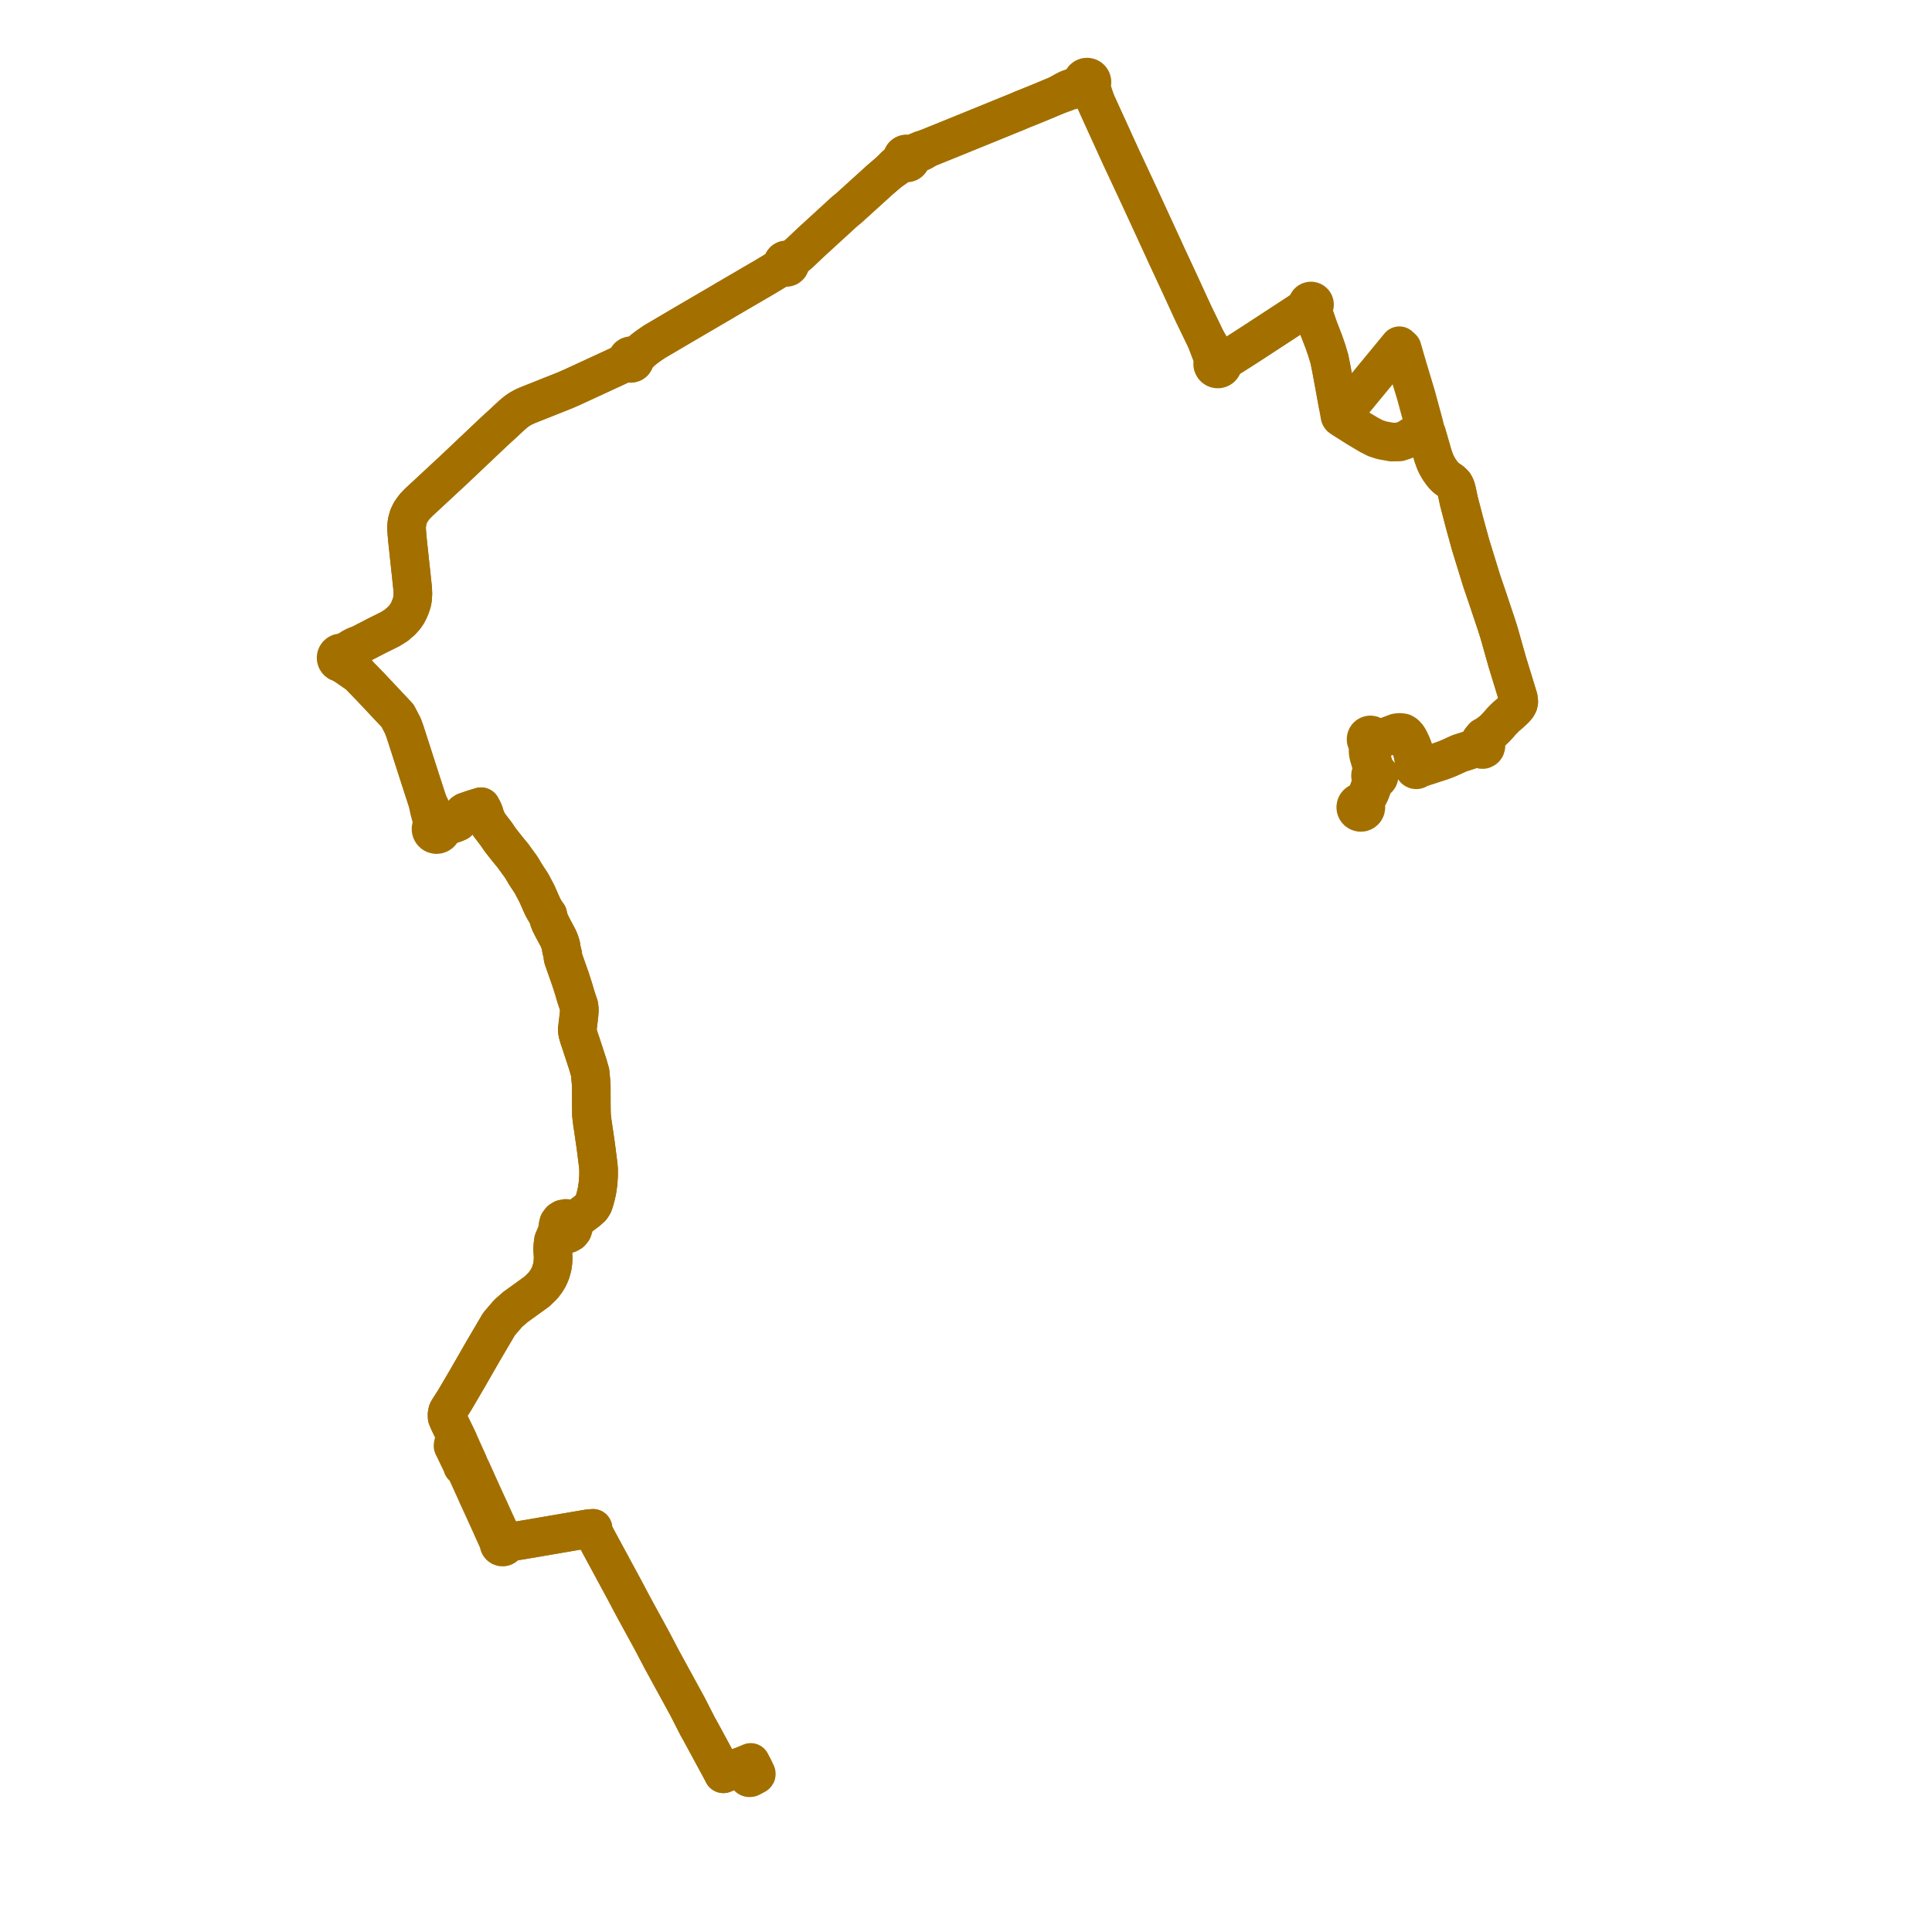     
<svg width="501.024" height="501.024" version="1.1"
     xmlns="http://www.w3.org/2000/svg">

  <title>Plan de ligne</title>
  <desc>Du 0000-00-00 au 9999-01-01</desc>

<path d='M 355.341 205.377 L 355.453 205.109 L 356.111 203.48 L 356.284 203.051 L 356.535 202.565 L 356.763 202.258 L 356.953 202.198 L 357.128 202.105 L 357.285 201.983 L 357.418 201.834 L 357.523 201.664 L 357.605 201.441 L 357.639 201.205 L 357.623 200.968 L 357.557 200.739 L 357.445 200.53 L 357.292 200.349 L 357.111 200.209 L 356.906 200.109 L 356.702 199.734 L 356.495 199.301 L 356.058 197.915 L 355.801 197.058 L 355.446 195.893 L 355.319 195.328 L 355.282 194.773 L 355.334 194.294 L 355.388 194.09 L 355.537 193.527 L 355.705 193.087 L 355.868 192.737 L 356.043 192.637 L 356.228 192.467 L 356.372 192.259 L 356.667 192.068 L 356.899 191.944 L 357.176 191.854 L 358.037 191.503 L 359.396 191.093 L 359.467 191.071 L 360.012 190.865 L 360.937 190.516 L 362.257 190.398 L 362.96 190.466 L 363.597 190.677 L 364.181 191.054 L 364.69 191.537 L 365.034 192.027 L 365.312 192.601 L 365.618 193.235 L 366.053 194.388 L 366.159 194.742 L 366.338 195.339 L 366.487 196.079 L 366.674 197.248 L 366.712 197.949 L 366.831 198.583 L 366.738 198.71 L 366.679 198.856 L 366.66 199.012 L 366.717 199.273 L 366.879 199.485 L 367.114 199.608 L 367.325 199.627 L 367.53 199.571 L 367.703 199.45 L 367.826 199.276 L 368.759 198.979 L 370.584 198.391 L 372.467 197.768 L 373.856 197.326 L 375.621 196.654 L 378.499 195.341 L 380.151 194.824 L 382.012 194.196 L 382.883 193.907 L 383.628 193.937 L 383.89 194.206 L 384.105 194.315 L 384.299 194.36 L 384.587 194.366 L 384.935 194.198 L 385.054 194.111 L 385.226 193.89 L 385.348 193.484 L 385.303 193.121 L 385.143 192.825 L 385.024 192.701 L 384.96 192.317 L 384.945 191.805 L 385.019 191.454 L 385.189 190.895 L 385.316 190.807 L 386.349 190.093 L 386.868 189.667 L 387.281 189.329 L 387.734 188.888 L 388.301 188.293 L 389.427 187.007 L 390.576 185.852 L 390.718 185.73 L 391.731 184.866 L 392.759 183.906 L 393.37 183.216 L 393.741 182.551 L 393.858 182.003 L 393.744 181.005 L 392.037 175.442 L 390.886 171.694 L 389.161 165.588 L 388.666 163.86 L 388.06 161.952 L 386.42 157.061 L 386.209 156.42 L 385.851 155.342 L 385.121 153.202 L 384.226 150.578 L 381.371 141.304 L 379.909 135.992 L 378.744 131.537 L 378.355 130.049 L 377.764 127.29 L 377.573 126.562 L 377.326 125.966 L 377.071 125.54 L 376.629 125.087 L 376.192 124.721 L 375.282 124.133 L 374.731 123.636 L 374.387 123.27 L 373.942 122.734 L 373.354 121.916 L 372.912 121.207 L 372.478 120.408 L 372.101 119.538 L 371.616 118.19 L 371.215 116.791 L 370.781 115.289 L 370.673 114.916 L 370.406 113.991 L 369.968 112.477 L 369.471 111.324 L 369.471 110.905 L 369.298 110.108 L 367.227 102.488 L 365.088 95.392 L 363.897 91.301 L 363.611 90.32 L 362.899 89.661 L 362.664 89.946 L 359.904 93.299 L 355.318 98.868 L 349.938 105.401 L 349.235 105.518 L 348.524 105.511 L 347.936 105.341 L 347.42 105.017 L 346.939 104.781 L 346.389 101.74 L 346.163 100.491 L 345.249 95.573 L 344.763 93.166 L 344.073 90.841 L 343.273 88.54 L 341.911 85.026 L 341.028 82.457 L 340.806 81.829 L 340.562 81.144 L 340.65 80.447 L 340.605 79.671 L 340.752 79.489 L 340.849 79.277 L 340.89 79.047 L 340.879 78.89 L 340.873 78.813 L 340.8 78.591 L 340.669 78.389 L 340.492 78.228 L 340.309 78.129 L 340.108 78.073 L 339.856 78.068 L 339.611 78.132 L 339.392 78.26 L 339.299 78.354 L 339.236 78.416 L 339.121 78.605 L 339.053 78.816 L 339.036 79.038 L 339.044 79.086 L 338.497 79.648 L 337.4 80.696 L 325.373 88.553 L 322.431 90.454 L 319.922 92.051 L 318.155 93.146 L 317.529 93.298 L 317.04 93.32 L 316.621 93.298 L 316.433 93.173 L 316.227 93.083 L 316.008 93.029 L 315.606 92.673 L 315.363 92.393 L 314.831 91.545 L 312.667 87.877 L 309.437 81.204 L 305.813 73.319 L 302.325 65.825 L 301.796 64.655 L 300.882 62.67 L 299.378 59.402 L 298.614 57.744 L 295.534 51.065 L 292.496 44.548 L 290.761 40.849 L 285.825 30.024 L 284.604 27.346 L 284.46 27.019 L 284.144 26.305 L 283.421 24.059 L 283.207 23.395 L 283.005 22.489 L 282.956 22.025 L 283.086 21.78 L 283.162 21.513 L 283.173 21.148 L 283.082 20.793 L 282.896 20.478 L 282.629 20.229 L 282.345 20.079 L 281.976 20 L 281.601 20.031 L 281.252 20.171 L 280.957 20.407 L 280.742 20.718 L 280.647 20.981 L 280.609 21.258 L 280.31 21.645 L 279.956 22.001 L 279.656 22.239 L 278.885 22.47 L 278.269 22.669 L 276.993 23.134 L 276.147 23.56 L 274.106 24.703 L 270.899 26.044 L 268.236 27.142 L 267.094 27.602 L 265.018 28.433 L 263.547 29.066 L 261.751 29.791 L 258.146 31.263 L 246.712 35.918 L 243.445 37.238 L 240.452 38.448 L 239.044 38.869 L 237.603 39.472 L 236.81 39.794 L 236.124 39.996 L 235.665 40.051 L 235.368 39.939 L 235.052 39.912 L 234.791 39.956 L 234.548 40.058 L 234.333 40.212 L 234.157 40.412 L 234.03 40.65 L 233.96 40.911 L 233.951 41.182 L 233.66 41.558 L 233.194 42.146 L 232.151 42.991 L 230.464 44.7 L 228.719 46.189 L 227.918 46.886 L 226.713 47.979 L 222.532 51.771 L 221.969 52.288 L 219.907 54.146 L 219.284 54.614 L 210.193 62.935 L 207.348 65.647 L 206.065 66.71 L 205.526 66.921 L 205.042 67.173 L 204.523 67.292 L 204.362 67.484 L 203.988 67.387 L 203.596 67.439 L 203.326 67.59 L 203.113 67.823 L 202.978 68.137 L 202.954 68.433 L 202.519 68.942 L 202.212 69.257 L 201.71 69.824 L 198.412 71.812 L 188.221 77.76 L 187.208 78.366 L 177.299 84.157 L 170.275 88.297 L 169.662 88.658 L 168.303 89.586 L 167.3 90.325 L 166.755 90.766 L 165.954 91.416 L 164.907 92.051 L 164.38 92.277 L 164.086 92.37 L 163.893 92.291 L 163.687 92.256 L 163.478 92.264 L 163.196 92.352 L 162.952 92.519 L 162.769 92.753 L 162.676 92.975 L 162.64 93.213 L 162.429 93.526 L 161.908 93.983 L 161.115 94.518 L 160.294 94.907 L 160.166 94.974 L 148.181 100.506 L 146.523 101.228 L 144.413 102.068 L 139.26 104.119 L 138.051 104.596 L 136.49 105.221 L 135.592 105.654 L 134.779 106.107 L 133.873 106.735 L 132.792 107.636 L 130.604 109.676 L 130.426 109.838 L 128.04 112.026 L 127.69 112.357 L 117.648 121.86 L 113.202 125.987 L 108.437 130.411 L 107.565 131.333 L 107.01 132.049 L 106.429 132.937 L 105.962 133.911 L 105.642 135.019 L 105.481 135.953 L 105.422 137.014 L 105.628 139.681 L 106.374 146.642 L 106.571 148.424 L 106.837 150.928 L 107.02 152.657 L 107.069 153.977 L 107.005 155.107 L 106.867 156.035 L 106.507 157.176 L 106.049 158.273 L 105.606 159.131 L 104.966 160.054 L 104.075 161.025 L 102.82 162.13 L 101.158 163.167 L 97.761 164.852 L 93.443 167.083 L 92.231 167.5 L 91.702 167.775 L 91.345 167.961 L 90.622 168.411 L 89.797 169.052 L 89.334 169.244 L 88.858 169.374 L 88.607 169.316 L 88.35 169.309 L 88.031 169.375 L 87.738 169.521 L 87.491 169.736 L 87.307 170.006 L 87.207 170.264 L 87.165 170.538 L 87.182 170.814 L 87.299 171.176 L 87.515 171.487 L 87.812 171.722 L 88.164 171.859 L 88.434 171.891 L 88.824 172.176 L 89.719 172.72 L 90.613 173.339 L 91.471 173.93 L 91.705 174.091 L 93.03 174.998 L 95.433 177.463 L 96.003 178.047 L 98.827 181.051 L 103.111 185.61 L 104.479 188.233 L 105.05 189.806 L 108.759 201.319 L 109.308 203.025 L 110.912 207.964 L 111.293 209.863 L 111.492 210.616 L 111.96 212.385 L 112.065 213.211 L 112.021 213.879 L 111.978 214.249 L 111.908 214.382 L 111.853 214.522 L 111.783 214.859 L 111.795 215.203 L 111.886 215.534 L 112.053 215.834 L 112.286 216.085 L 112.407 216.177 L 112.535 216.256 L 112.672 216.32 L 112.815 216.369 L 113.162 216.424 L 113.512 216.392 L 113.843 216.274 L 114.136 216.079 L 114.373 215.818 L 114.49 215.62 L 114.575 215.406 L 114.829 215.128 L 115.218 214.618 L 115.791 214.275 L 116.214 214.056 L 116.336 214.015 L 118.002 213.457 L 118.749 213.135 L 119.239 212.615 L 120.017 211.164 L 120.276 210.786 L 120.635 210.544 L 122.459 209.918 L 123.009 209.733 L 124.136 209.401 L 124.75 209.207 L 125.296 210.248 L 125.585 210.973 L 125.757 211.701 L 126.401 213.159 L 126.908 213.96 L 128.676 216.27 L 129.697 217.769 L 130.167 218.369 L 131.679 220.292 L 133.008 221.897 L 133.283 222.277 L 134.568 224.055 L 135.053 224.708 L 135.495 225.411 L 136.305 226.79 L 136.924 227.729 L 137.301 228.301 L 137.817 229.084 L 138.395 230.173 L 139.21 231.71 L 140.633 234.928 L 140.827 235.306 L 141.168 235.938 L 141.577 236.608 L 142.048 237.229 L 142.316 238.355 L 142.654 239.275 L 143.379 240.705 L 144.749 243.268 L 145.106 244.116 L 145.422 245.089 L 145.527 245.617 L 145.572 246.093 L 145.946 247.622 L 145.972 248.054 L 146 248.263 L 146.046 248.536 L 146.688 250.355 L 146.803 250.681 L 147.249 251.947 L 147.472 252.578 L 147.865 253.691 L 148.113 254.453 L 148.448 255.491 L 148.812 256.615 L 148.894 256.91 L 148.939 257.069 L 149.005 257.296 L 149.165 257.853 L 149.302 258.286 L 149.384 258.586 L 149.455 258.793 L 150.136 260.828 L 150.25 261.872 L 150.169 263.046 L 150.006 264.433 L 149.914 265.196 L 149.703 266.981 L 149.774 267.742 L 149.969 268.481 L 150.149 269.098 L 150.418 269.893 L 150.576 270.338 L 151.315 272.593 L 151.881 274.325 L 152.425 275.986 L 152.698 276.944 L 152.814 277.351 L 152.919 277.687 L 153.038 278.108 L 153.215 280.019 L 153.269 280.561 L 153.332 281.781 L 153.344 286.189 L 153.35 286.677 L 153.379 289.075 L 153.612 291.094 L 153.811 292.389 L 154.092 294.323 L 154.319 295.892 L 154.487 297.054 L 154.612 298.003 L 155.126 302.025 L 155.232 303.258 L 155.225 304.887 L 155.108 306.795 L 154.818 308.793 L 154.695 309.341 L 154.534 310.061 L 154.152 311.459 L 153.852 312.328 L 153.342 313.13 L 152.317 314.041 L 150.996 315.038 L 150.76 315.199 L 149.729 315.89 L 148.851 316.385 L 148.506 316.423 L 148.054 316.464 L 147.554 316.142 L 146.762 315.962 L 145.964 316.107 L 145.35 316.491 L 144.865 317.153 L 144.676 317.952 L 144.706 318.372 L 144.818 318.777 L 144.363 319.654 L 143.503 321.722 L 143.406 322.74 L 143.312 323.846 L 143.374 324.772 L 143.454 326.117 L 143.399 327.285 L 143.224 328.541 L 142.831 329.941 L 142.295 331.208 L 141.65 332.288 L 140.754 333.467 L 139.24 334.924 L 133.681 338.934 L 131.788 340.592 L 129.404 343.374 L 125.14 350.625 L 121.297 357.327 L 117.894 363.125 L 116.293 365.615 L 116.075 366.049 L 115.937 366.786 L 115.963 367.583 L 116.48 368.798 L 118.182 372.289 L 118.737 373.426 L 118.293 373.786 L 118.071 373.996 L 117.772 374.237 L 117.55 374.475 L 117.482 374.962 L 117.804 375.629 L 118.765 377.62 L 119.72 379.598 L 119.871 379.911 L 119.954 380.27 L 120.402 380.624 L 120.692 380.874 L 120.97 381.481 L 121.484 382.616 L 122.919 385.775 L 123.52 387.097 L 123.608 387.336 L 124.541 389.364 L 125.283 390.979 L 125.431 391.304 L 125.561 391.59 L 125.862 392.252 L 126.659 394.007 L 126.885 394.505 L 127.042 394.85 L 127.382 395.596 L 127.578 396.033 L 127.799 396.557 L 128.061 397.113 L 128.878 398.924 L 129.388 400.121 L 129.397 400.409 L 129.49 400.681 L 129.66 400.912 L 129.889 401.082 L 130.159 401.176 L 130.444 401.185 L 130.629 401.143 L 130.802 401.064 L 131.026 400.885 L 131.186 400.647 L 131.219 400.544 L 131.264 400.401 L 131.267 400.294 L 131.272 400.123 L 131.961 399.986 L 132.968 399.796 L 133.479 399.688 L 137.371 399.05 L 142.777 398.117 L 148.258 397.177 L 149.185 397.02 L 151.879 396.563 L 152.259 396.491 L 153.771 396.342 L 153.891 397.021 L 153.965 397.323 L 154.302 398.15 L 154.465 398.479 L 158.64 406.189 L 159.05 406.958 L 160.715 410.038 L 162.055 412.517 L 163.088 414.472 L 163.73 415.689 L 163.925 416.05 L 164.186 416.535 L 164.631 417.363 L 168.719 424.843 L 169.229 425.786 L 171.392 429.901 L 171.554 430.225 L 171.748 430.581 L 172.649 432.227 L 177.771 441.597 L 178.223 442.423 L 180.953 447.762 L 181.33 448.426 L 181.667 449.03 L 181.833 449.336 L 185.11 455.386 L 185.463 456.039 L 186.828 458.558 L 187.033 458.941 L 187.466 459.774 L 187.582 459.993 L 188.137 459.762 L 188.318 459.686 L 188.704 459.526 L 189.146 459.342 L 189.513 459.189 L 190.259 458.884 L 191.358 458.435 L 191.604 458.334 L 191.898 458.211 L 192.054 458.143 L 192.539 458.576 L 192.93 458.836 L 192.997 458.977 L 193.304 459.571 L 193.839 460.611 L 193.95 460.804 L 194.052 460.895 L 194.128 460.955 L 194.186 460.986 L 194.242 461.002 L 194.292 461.022 L 194.34 461.024 L 194.379 461.012 L 194.447 461.019 L 194.503 461.019 L 194.555 461.012 L 194.627 460.978 L 195.254 460.662 L 195.971 460.274 L 196.003 460.255 L 196.038 460.233 L 196.072 460.201 L 196.104 460.159 L 196.121 460.127 L 196.13 460.086 L 196.134 460.045 L 196.133 459.998 L 196.125 459.95 L 196.107 459.902 L 196.057 459.791 L 196.012 459.702 L 195.43 458.541' fill='transparent' stroke='#A37000' stroke-linecap='round' stroke-linejoin='round' stroke-width='10.02'/><path d='M 195.44 458.562 L 195.347 458.376 L 194.951 457.587 L 194.869 457.424 L 194.679 457.047 L 194.067 457.305 L 193.553 457.523 L 193.206 457.67 L 193.083 457.722 L 192.749 457.857 L 192.054 458.143 L 191.898 458.211 L 191.604 458.334 L 191.358 458.435 L 190.259 458.884 L 189.513 459.189 L 189.146 459.342 L 188.704 459.526 L 188.318 459.686 L 188.137 459.762 L 187.582 459.993 L 187.466 459.774 L 187.033 458.941 L 186.828 458.558 L 186.381 457.732 L 185.11 455.386 L 181.833 449.336 L 181.667 449.03 L 181.33 448.426 L 180.953 447.762 L 178.223 442.423 L 177.771 441.597 L 174.582 435.763 L 171.748 430.581 L 171.554 430.225 L 171.392 429.901 L 169.229 425.786 L 168.719 424.843 L 164.882 417.821 L 164.631 417.363 L 164.186 416.535 L 163.925 416.05 L 163.73 415.689 L 163.088 414.472 L 162.055 412.517 L 159.05 406.958 L 158.64 406.189 L 155.116 399.68 L 154.465 398.479 L 154.302 398.15 L 153.965 397.323 L 153.891 397.021 L 153.771 396.342 L 152.259 396.491 L 151.879 396.563 L 148.258 397.177 L 144.928 397.748 L 142.777 398.117 L 137.371 399.05 L 133.479 399.688 L 132.968 399.796 L 131.961 399.986 L 131.272 400.123 L 131.181 399.812 L 130.991 399.549 L 130.725 399.365 L 130.414 399.282 L 130.074 398.438 L 129.919 398.061 L 129.521 397.189 L 128.23 394.37 L 127.219 392.151 L 127.028 391.707 L 126.751 391.117 L 126.72 391.051 L 126.584 390.754 L 126.397 390.359 L 125.061 387.435 L 124.764 386.803 L 124.547 386.297 L 124.265 385.673 L 122.311 381.344 L 122.148 380.983 L 121.751 380.237 L 121.507 379.563 L 121.461 379.46 L 120.951 378.329 L 120.439 377.196 L 119.992 376.206 L 119.37 374.828 L 118.737 373.426 L 118.182 372.289 L 116.48 368.798 L 115.963 367.583 L 115.937 366.786 L 116.075 366.049 L 116.293 365.615 L 117.894 363.125 L 119.144 360.996 L 121.297 357.327 L 125.14 350.625 L 129.404 343.374 L 131.788 340.592 L 133.681 338.934 L 139.24 334.924 L 140.754 333.467 L 141.65 332.288 L 142.295 331.208 L 142.831 329.941 L 143.224 328.541 L 143.399 327.285 L 143.454 326.117 L 143.374 324.772 L 143.312 323.846 L 143.406 322.74 L 143.782 321.786 L 144.394 320.596 L 144.92 320.185 L 145.803 319.861 L 146.182 320.007 L 146.583 320.075 L 147.346 319.979 L 148.021 319.605 L 148.501 319.025 L 148.74 318.308 L 148.707 317.553 L 148.937 316.774 L 149.729 315.89 L 150.76 315.199 L 150.996 315.038 L 152.317 314.041 L 153.342 313.13 L 153.852 312.328 L 154.152 311.459 L 154.534 310.061 L 154.818 308.793 L 155.108 306.795 L 155.225 304.887 L 155.232 303.258 L 155.126 302.025 L 154.612 298.003 L 154.487 297.054 L 154.319 295.892 L 154.092 294.323 L 153.811 292.389 L 153.612 291.094 L 153.379 289.075 L 153.35 286.677 L 153.344 286.189 L 153.332 281.781 L 153.269 280.561 L 153.215 280.019 L 153.038 278.108 L 152.919 277.687 L 152.814 277.351 L 152.698 276.944 L 152.425 275.986 L 151.881 274.325 L 151.315 272.593 L 150.576 270.338 L 150.418 269.893 L 150.149 269.098 L 149.969 268.481 L 149.774 267.742 L 149.703 266.981 L 149.914 265.196 L 150.006 264.433 L 150.169 263.046 L 150.25 261.872 L 150.136 260.828 L 149.455 258.793 L 149.384 258.586 L 149.302 258.286 L 149.165 257.853 L 149.005 257.296 L 148.939 257.069 L 148.894 256.91 L 148.812 256.615 L 148.113 254.453 L 147.865 253.691 L 147.472 252.578 L 147.249 251.947 L 147.03 251.326 L 146.803 250.681 L 146.688 250.355 L 146.046 248.536 L 146 248.263 L 145.972 248.054 L 145.946 247.622 L 145.572 246.093 L 145.527 245.617 L 145.422 245.089 L 145.106 244.116 L 144.749 243.268 L 143.379 240.705 L 142.654 239.275 L 142.316 238.355 L 142.048 237.229 L 141.577 236.608 L 141.168 235.938 L 140.827 235.306 L 140.633 234.928 L 139.21 231.71 L 138.395 230.173 L 137.817 229.084 L 137.301 228.301 L 136.924 227.729 L 136.305 226.79 L 135.495 225.411 L 135.053 224.708 L 134.568 224.055 L 133.283 222.277 L 133.008 221.897 L 131.679 220.292 L 130.167 218.369 L 129.697 217.769 L 128.676 216.27 L 126.908 213.96 L 126.401 213.159 L 126.162 212.619 L 125.757 211.701 L 125.585 210.973 L 125.296 210.248 L 124.75 209.207 L 124.136 209.401 L 123.009 209.733 L 122.459 209.918 L 120.635 210.544 L 120.276 210.786 L 120.017 211.164 L 119.239 212.615 L 118.749 213.135 L 118.002 213.457 L 116.336 214.015 L 116.214 214.056 L 115.731 214.056 L 115.079 214.177 L 114.495 214.022 L 114.066 213.832 L 113.888 213.718 L 113.696 213.63 L 113.492 213.573 L 113.159 213.215 L 112.635 212.049 L 111.705 209.58 L 110.912 207.964 L 109.308 203.025 L 105.05 189.806 L 104.479 188.233 L 103.111 185.61 L 102.665 185.135 L 96.003 178.047 L 95.433 177.463 L 93.03 174.998 L 92.631 174.436 L 91.893 173.855 L 90.932 173.111 L 90.602 172.848 L 90.081 172.383 L 89.827 171.988 L 89.7 171.619 L 89.617 171.13 L 89.717 170.785 L 89.729 170.532 L 89.691 170.282 L 89.824 169.826 L 90.176 169.244 L 90.801 168.713 L 91.281 168.413 L 91.831 168.059 L 92.381 167.789 L 93.443 167.083 L 97.761 164.852 L 101.158 163.167 L 102.82 162.13 L 104.075 161.025 L 104.966 160.054 L 105.606 159.131 L 106.049 158.273 L 106.507 157.176 L 106.867 156.035 L 107.005 155.107 L 107.069 153.977 L 107.02 152.657 L 106.571 148.424 L 106.374 146.642 L 105.628 139.681 L 105.422 137.014 L 105.481 135.953 L 105.642 135.019 L 105.962 133.911 L 106.429 132.937 L 107.01 132.049 L 107.565 131.333 L 108.437 130.411 L 117.648 121.86 L 127.69 112.357 L 128.04 112.026 L 130.426 109.838 L 130.604 109.676 L 132.792 107.636 L 133.873 106.735 L 134.779 106.107 L 135.592 105.654 L 136.49 105.221 L 138.051 104.596 L 139.26 104.119 L 144.413 102.068 L 146.523 101.228 L 148.181 100.506 L 160.166 94.974 L 160.294 94.907 L 161.115 94.518 L 161.988 94.231 L 162.697 94.132 L 163.071 94.065 L 163.29 94.178 L 163.53 94.232 L 163.776 94.225 L 164.09 94.118 L 164.352 93.912 L 164.531 93.631 L 164.605 93.331 L 164.583 93.023 L 164.802 92.782 L 165.177 92.3 L 165.607 91.904 L 165.954 91.416 L 166.755 90.766 L 167.3 90.325 L 168.303 89.586 L 169.662 88.658 L 171.049 87.84 L 177.299 84.157 L 187.208 78.366 L 188.221 77.76 L 198.412 71.812 L 199.813 70.968 L 201.71 69.824 L 202.441 69.558 L 202.773 69.411 L 203.372 69.171 L 203.719 69.323 L 204.03 69.341 L 204.387 69.229 L 204.684 68.984 L 204.837 68.718 L 204.903 68.342 L 205.11 67.938 L 205.308 67.622 L 205.702 67.199 L 206.065 66.71 L 207.348 65.647 L 210.193 62.935 L 219.284 54.614 L 219.907 54.146 L 221.969 52.288 L 222.532 51.771 L 223.185 51.178 L 227.918 46.886 L 228.719 46.189 L 230.464 44.7 L 232.56 43.234 L 233.004 42.888 L 233.45 42.582 L 234.095 42.299 L 234.562 42.118 L 234.702 42.182 L 234.848 42.227 L 235.111 42.257 L 235.374 42.228 L 235.623 42.139 L 235.847 41.996 L 236.034 41.802 L 236.173 41.572 L 236.256 41.315 L 236.278 41.046 L 236.509 40.686 L 237.032 40.268 L 239.393 39.139 L 240.452 38.448 L 246.712 35.918 L 258.146 31.263 L 261.751 29.791 L 263.547 29.066 L 265.018 28.433 L 267.094 27.602 L 268.236 27.142 L 270.899 26.044 L 272.725 25.28 L 274.106 24.703 L 276.207 23.973 L 277.052 23.62 L 277.799 23.425 L 278.783 23.137 L 279.845 22.759 L 280.608 22.567 L 281.482 22.519 L 281.761 22.58 L 282.174 22.896 L 282.674 23.641 L 283.604 25.326 L 284.144 26.305 L 284.46 27.019 L 284.604 27.346 L 285.825 30.024 L 290.761 40.849 L 292.496 44.548 L 295.534 51.065 L 298.614 57.744 L 299.378 59.402 L 301.796 64.655 L 302.325 65.825 L 304.543 70.59 L 305.813 73.319 L 309.437 81.204 L 312.667 87.877 L 314.255 92.053 L 314.485 92.749 L 314.58 93.234 L 314.661 93.672 L 314.555 93.899 L 314.494 94.142 L 314.479 94.393 L 314.51 94.642 L 314.588 94.88 L 314.759 95.17 L 314.997 95.407 L 315.286 95.576 L 315.608 95.667 L 315.968 95.672 L 316.315 95.579 L 316.624 95.395 L 316.874 95.134 L 317.017 94.883 L 317.103 94.606 L 317.128 94.317 L 317.422 93.878 L 317.802 93.566 L 318.155 93.146 L 319.922 92.051 L 321.465 91.069 L 322.431 90.454 L 325.373 88.553 L 337.4 80.696 L 338.801 80.131 L 339.555 79.835 L 339.73 79.9 L 339.786 79.91 L 340.156 80.59 L 340.562 81.144 L 340.806 81.829 L 341.028 82.457 L 341.911 85.026 L 343.273 88.54 L 344.073 90.841 L 344.763 93.166 L 345.249 95.573 L 346.163 100.491 L 346.389 101.74 L 346.939 104.781 L 347.145 105.933 L 347.405 107.385 L 347.497 107.909 L 347.54 108.004 L 347.671 108.189 L 347.89 108.368 L 352.019 110.977 L 352.285 111.136 L 353.669 111.961 L 355.034 112.775 L 355.656 113.098 L 356.67 113.624 L 358.353 114.176 L 360.909 114.642 L 362.903 114.607 L 364.444 114.098 L 365.249 113.667 L 366.05 113.156 L 367.496 112.233 L 368.319 111.709 L 369.162 111.427 L 369.471 111.324 L 369.968 112.477 L 370.406 113.991 L 370.673 114.916 L 370.781 115.289 L 371.215 116.791 L 371.616 118.19 L 372.101 119.538 L 372.478 120.408 L 372.912 121.207 L 373.354 121.916 L 373.942 122.734 L 374.387 123.27 L 374.731 123.636 L 375.282 124.133 L 376.192 124.721 L 376.629 125.087 L 377.071 125.54 L 377.326 125.966 L 377.573 126.562 L 377.764 127.29 L 378.355 130.049 L 379.909 135.992 L 381.371 141.304 L 382.531 145.073 L 384.226 150.578 L 385.851 155.342 L 386.209 156.42 L 386.42 157.061 L 388.06 161.952 L 388.666 163.86 L 389.161 165.588 L 390.886 171.694 L 393.744 181.005 L 393.858 182.003 L 393.741 182.551 L 393.37 183.216 L 392.759 183.906 L 391.731 184.866 L 390.718 185.73 L 390.576 185.852 L 389.427 187.007 L 388.301 188.293 L 387.734 188.888 L 387.281 189.329 L 386.349 190.093 L 385.316 190.807 L 385.189 190.895 L 384.673 191.101 L 384.08 191.82 L 383.979 191.942 L 384.152 192.509 L 383.87 192.646 L 383.721 192.779 L 383.586 192.973 L 383.5 193.203 L 383.477 193.368 L 382.883 193.907 L 382.012 194.196 L 380.151 194.824 L 378.499 195.341 L 377.51 195.792 L 375.621 196.654 L 373.856 197.326 L 372.467 197.768 L 370.584 198.391 L 368.759 198.979 L 367.846 198.795 L 367.741 198.615 L 367.584 198.481 L 367.391 198.406 L 367.173 197.953 L 367.071 197.572 L 367.064 197.157 L 367.041 196.44 L 366.884 195.595 L 366.795 195.223 L 366.682 194.751 L 366.409 193.939 L 366.36 193.792 L 365.993 192.902 L 365.893 192.696 L 365.394 191.665 L 365.265 191.462 L 364.967 190.993 L 364.398 190.383 L 363.844 190.044 L 363.267 189.953 L 362.758 189.953 L 362.099 190.036 L 360.937 190.516 L 360.012 190.865 L 359.467 191.071 L 359.396 191.093 L 358.037 191.503 L 357.165 191.462 L 356.738 191.341 L 356.35 191.16 L 356.293 191.059 L 356.123 190.872 L 355.917 190.727 L 355.684 190.633 L 355.436 190.593 L 355.185 190.61 L 354.981 190.671 L 354.945 190.682 L 354.726 190.807 L 354.541 190.978 L 354.397 191.186 L 354.303 191.42 L 354.264 191.67 L 354.28 191.923 L 354.322 192.064 L 354.352 192.166 L 354.476 192.386 L 354.646 192.573 L 354.795 192.94 L 354.862 193.166 L 354.874 193.462 L 354.802 194.192 L 354.78 194.747 L 354.833 195.377 L 354.967 195.984 L 355.444 197.604 L 355.716 198.73 L 355.836 199.439 L 355.887 199.835 L 355.886 199.85 L 355.863 200.265 L 355.675 200.444 L 355.533 200.662 L 355.445 200.907 L 355.416 201.166 L 355.447 201.424 L 355.536 201.669 L 355.679 201.886 L 355.681 202.345 L 355.619 202.804 L 355.351 203.794 L 355.038 204.72 L 354.679 205.646 L 354.231 206.428 L 353.498 207.362 L 352.888 208.038 L 352.656 208.061 L 352.43 208.125 L 352.192 208.247 L 351.984 208.415 L 351.793 208.653 L 351.662 208.928 L 351.591 209.311 L 351.634 209.698 L 351.788 210.055 L 351.951 210.267 L 352.091 210.395 L 352.361 210.56 L 352.764 210.671 L 353.151 210.654 L 353.572 210.492 L 353.916 210.193 L 354.033 209.996 L 354.138 209.794 L 354.212 209.343 L 354.128 208.894 L 353.898 208.5 L 353.911 208.126 L 354.033 207.758 L 354.671 206.794 L 355.032 206.11 L 355.453 205.109' fill='transparent' stroke='#A37000' stroke-linecap='round' stroke-linejoin='round' stroke-width='10.02'/>
</svg>

